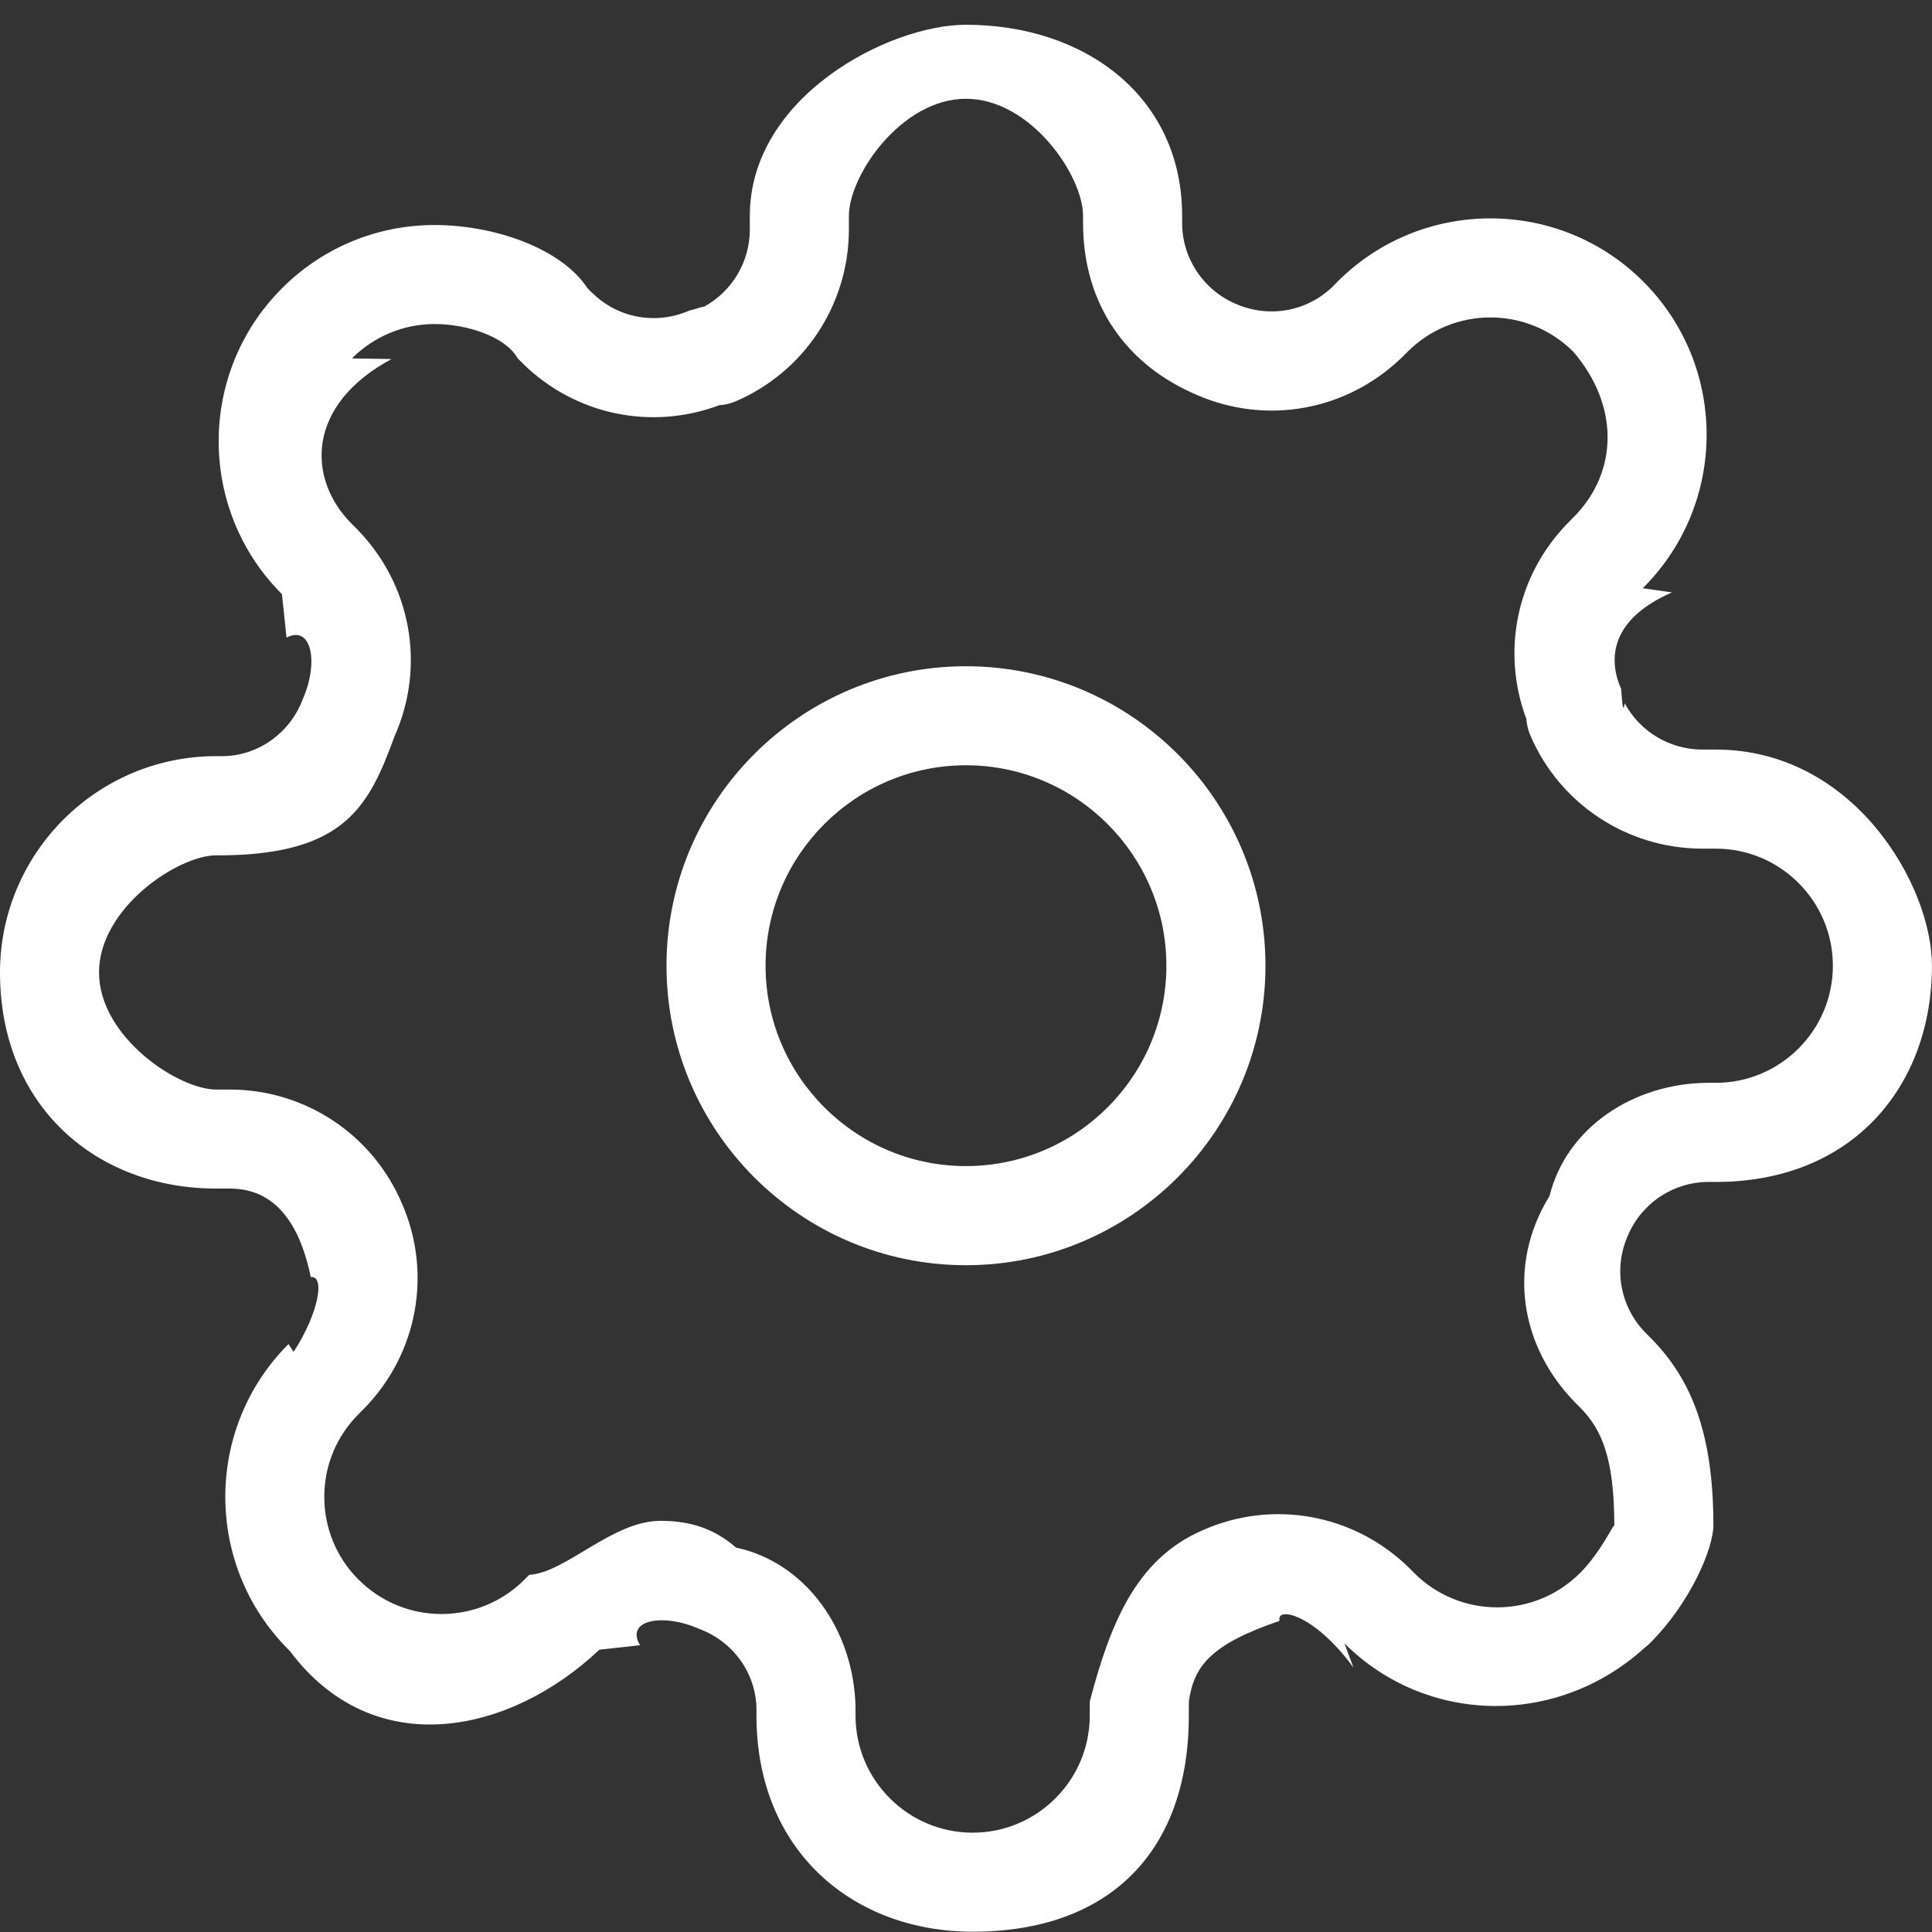 <svg width="39" height="39" viewBox="0 0 39 39" fill="none" xmlns="http://www.w3.org/2000/svg">
<rect x="0" y="0" width="39" height="39" fill="#333333" stroke="none"/>
<g clip-path="url(#clip0_663_74)">
<path fill-rule="evenodd" clip-rule="evenodd" d="M34.636 23.859H34.485C33.781 23.861 33.143 24.283 32.864 24.934C32.863 24.937 32.862 24.939 32.86 24.944C32.565 25.61 32.705 26.38 33.215 26.901L33.308 26.995C34.132 27.819 34.587 28.914 34.587 30.79C34.588 31.245 34.135 32.34 33.311 33.165C33.277 33.2 33.242 33.229 33.203 33.259C31.433 34.871 28.786 34.818 27.138 33.172L27.32 33.66C26.52 32.566 25.752 32.425 25.83 32.719C24.423 33.2 24.1 33.64 23.998 34.349V34.631C23.998 37.37 22.4 38.994 19.634 38.994C17.228 38.994 15.27 37.37 15.27 34.631V34.48C15.254 33.769 14.798 33.132 14.109 32.879C13.38 32.558 12.614 32.699 12.92 33.211L12.1 33.301C10.304 34.999 7.55 35.6 5.847 33.323C5.84 33.317 5.832 33.311 5.826 33.303C4.123 31.602 4.122 28.834 5.823 27.132L5.927 27.29C6.43 26.515 6.569 25.746 6.274 25.78C5.991 24.417 5.353 23.996 4.645 23.993H4.363C1.957 23.993 0 22.34 0 19.63C0 17.223 1.957 15.264 4.363 15.264H4.515C5.224 15.248 5.862 14.792 6.116 14.103C6.434 13.378 6.294 12.609 5.784 12.87L5.691 11.993C3.99 10.295 3.988 7.526 5.688 5.824C5.695 5.817 5.702 5.81 5.708 5.803C6.53 4.99 7.618 4.543 8.775 4.542C8.776 4.542 8.777 4.542 8.778 4.542C9.939 4.542 11.31 4.992 11.854 5.81C11.88 5.836 11.906 5.864 11.929 5.89L11.966 5.922C12.48 6.424 13.247 6.562 13.916 6.269C14.11 6.225 14.112 6.2 14.215 6.19C14.777 5.881 15.134 5.29 15.136 4.641V4.358C15.136 1.953 17.94 0.5 19.499 0.5C21.906 0.5 23.863 1.953 23.863 4.358V4.51C23.866 5.213 24.288 5.85 24.939 6.131C25.616 6.429 26.385 6.29 26.907 5.78L27 5.685C28.7 3.984 31.469 3.982 33.17 5.682C34.875 7.385 34.877 10.154 33.177 11.858C33.171 11.863 33.165 11.868 33.159 11.874L33.75 11.959C32.57 12.475 32.431 13.242 32.726 13.91C32.768 14.6 32.794 14.107 32.805 14.211C33.113 14.771 33.704 15.127 34.354 15.131H34.636C37.42 15.131 38.999 17.87 38.999 19.494C38.999 21.901 37.42 23.859 34.636 23.859ZM34.636 17.131H34.35C32.84 17.124 31.484 16.228 30.891 14.843C30.847 14.74 30.82 14.627 30.812 14.515C30.299 13.143 30.617 11.611 31.651 10.556L31.757 10.448C31.763 10.441 31.769 10.436 31.775 10.431C32.682 9.506 32.677 8.17 31.76 7.1C30.834 6.177 29.335 6.178 28.415 7.1L28.313 7.201C27.196 8.294 25.562 8.591 24.141 7.964C22.767 7.375 21.869 6.18 21.863 4.515V4.358C21.863 3.54 20.803 1.994 19.499 1.994C18.196 1.994 17.136 3.54 17.136 4.358V4.644C17.13 6.154 16.232 7.508 14.848 8.103C14.744 8.147 14.633 8.174 14.52 8.18C13.149 8.694 11.616 8.377 10.559 7.343L10.451 7.234C10.45 7.233 10.449 7.233 10.449 7.232C10.2 6.788 9.409 6.541 8.778 6.541C8.146 6.541 7.552 6.788 7.106 7.233C7.1 7.239 7.95 7.244 7.9 7.25C6.182 8.174 6.187 9.663 7.105 10.58L7.206 10.68C8.299 11.797 8.596 13.433 7.969 14.852C7.454 16.258 6.98 17.228 4.538 17.266H4.363C3.6 17.266 1.999 18.325 1.999 19.63C1.999 20.933 3.6 21.994 4.363 21.994H4.649C6.158 21.997 7.515 22.897 8.108 24.281C8.731 25.691 8.434 27.326 7.348 28.436L7.24 28.544C6.791 28.993 6.546 29.586 6.546 30.217C6.547 30.843 6.788 31.431 7.226 31.876C7.232 31.881 7.237 31.886 7.243 31.891C8.164 32.812 9.663 32.811 10.585 31.889L10.684 31.79C11.414 31.75 12.364 30.7 13.33 30.7C13.845 30.7 14.364 30.808 14.858 31.24C16.264 31.541 17.234 32.897 17.27 34.456V34.631C17.27 35.935 18.331 36.995 19.634 36.995C20.937 36.995 21.998 35.935 21.998 34.631V34.346C22.4 32.836 22.902 31.479 24.286 30.886C25.695 30.265 27.33 30.56 28.44 31.645L28.55 31.755C29.473 32.678 30.972 32.677 31.894 31.754C31.894 31.753 31.895 31.753 31.896 31.753C32.342 31.306 32.588 30.712 32.587 30.81C32.587 29.45 32.341 28.857 31.894 28.41L31.793 28.308C30.701 27.192 30.405 25.56 31.28 24.141C31.622 22.76 32.977 21.865 34.481 21.858H34.636C35.939 21.858 36.999 20.798 36.999 19.494C36.999 18.192 35.939 17.131 34.636 17.131ZM19.499 25.54C16.166 25.54 13.454 22.828 13.454 19.494C13.454 16.161 16.166 13.449 19.499 13.449C22.833 13.449 25.545 16.161 25.545 19.494C25.545 22.828 22.833 25.54 19.499 25.54ZM19.499 15.448C17.269 15.448 15.454 17.264 15.454 19.494C15.454 21.725 17.269 23.539 19.499 23.539C21.73 23.539 23.545 21.725 23.545 19.494C23.545 17.264 21.73 15.448 19.499 15.448Z" fill="#FFFFFF"/>
</g>
<defs>
<clipPath id="clip0_663_74">
<rect width="39" height="39" fill="white"/>
</clipPath>
</defs>
</svg>

